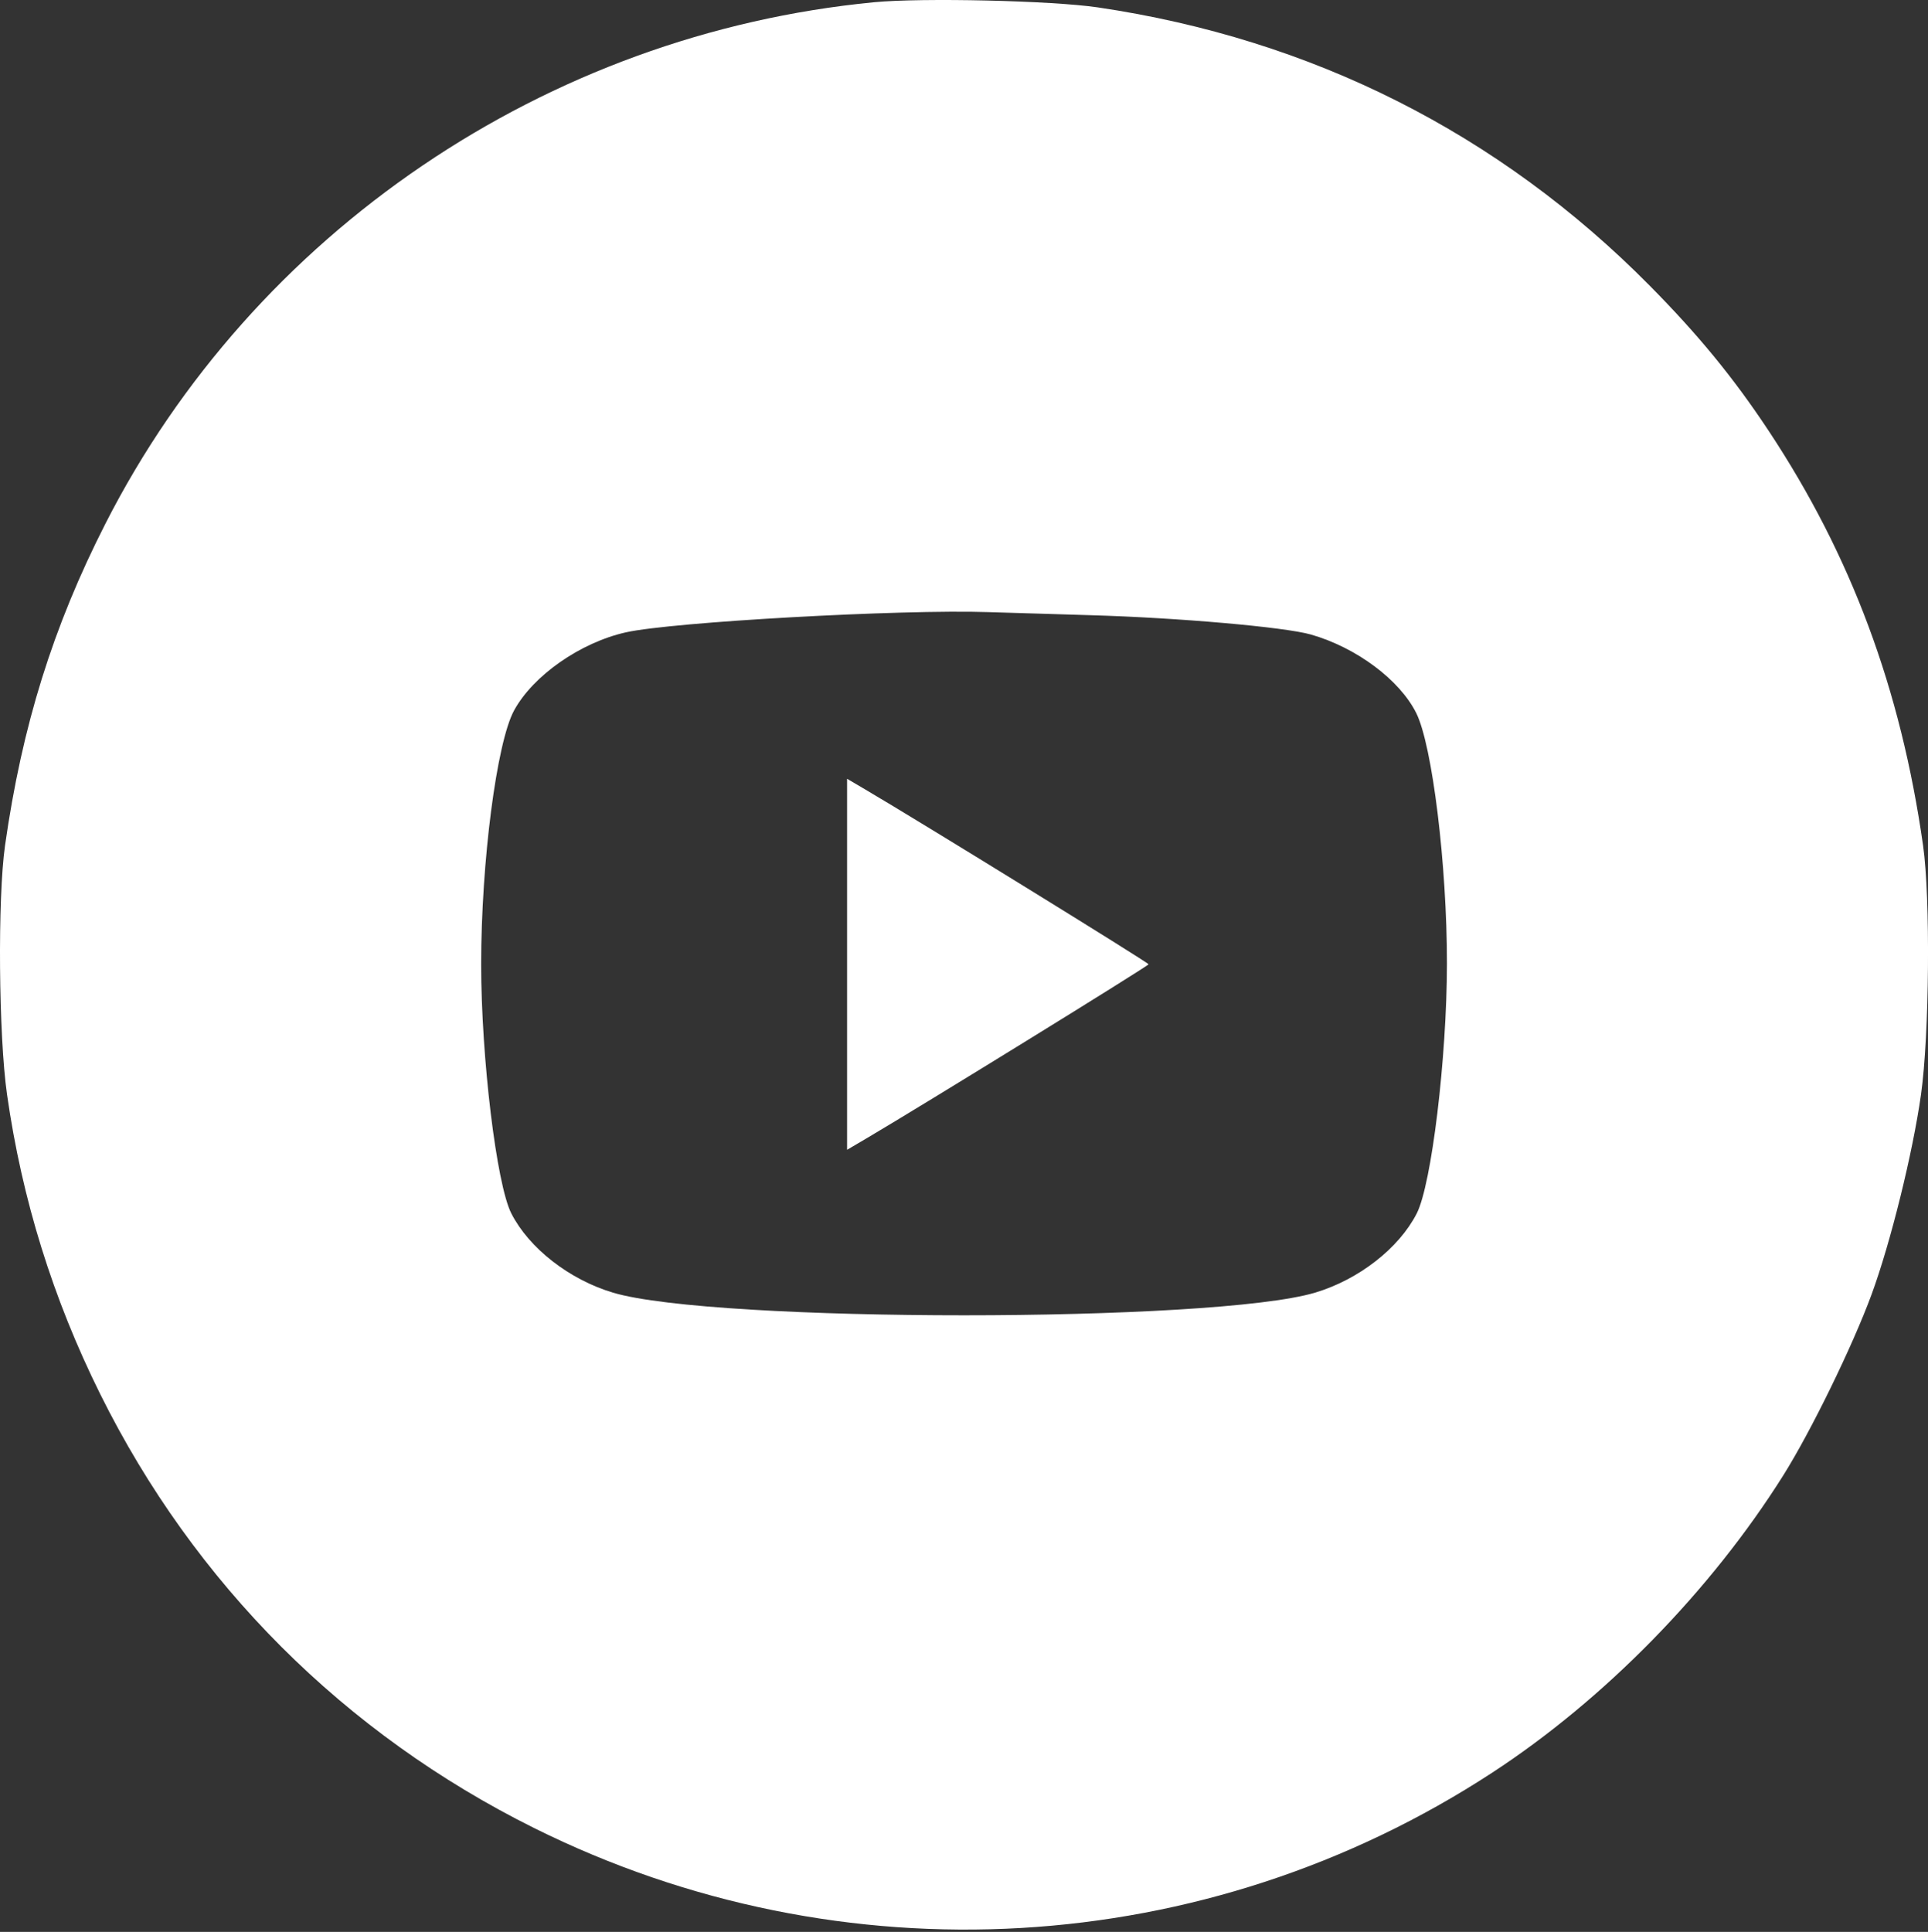 <?xml version="1.0" encoding="UTF-8"?> <svg xmlns="http://www.w3.org/2000/svg" width="511" height="512" viewBox="0 0 511 512" fill="none"><rect x="0" y="0" width="511" height="512" fill="#333333" stroke="none"/><path fill-rule="evenodd" clip-rule="evenodd" d="M231.645 0.594C144.807 8.976 67.246 61.592 27.942 138.782C14.041 166.082 5.829 192.405 1.335 224.058C-0.658 238.095 -0.369 274.408 1.861 290.058C5.822 317.85 14.015 344.185 26.573 369.484C51.489 419.675 91.29 459.472 141.583 484.481C223.112 525.021 319.465 519.447 395.509 469.79C425.242 450.374 453.421 421.59 472.658 390.984C479.969 379.351 491.008 356.737 496.022 343.123C501.074 329.403 506.965 305.592 509.15 290.058C511.364 274.323 511.664 237.921 509.693 224.058C503.79 182.531 490.62 147.177 468.757 114.159C459.459 100.117 450.173 88.788 437.236 75.703C397.352 35.363 347.739 10.344 291.009 1.963C278.776 0.156 244.397 -0.637 231.645 0.594ZM289.009 163.04C312.298 163.706 340.532 166.184 347.466 168.171C359.504 171.62 370.963 180.167 375.365 188.982C379.624 197.511 383.518 229.295 383.499 255.362C383.48 280.331 379.427 313.879 375.499 321.579C370.789 330.81 360.116 339.128 348.551 342.579C321.732 350.583 189.286 350.583 162.467 342.579C150.902 339.128 140.229 330.81 135.519 321.579C131.599 313.895 127.53 280.266 127.53 255.558C127.53 228.45 131.634 196.775 136.243 188.305C141.283 179.045 153.805 170.293 165.888 167.585C178.15 164.837 238.8 161.456 262.009 162.226C266.959 162.391 279.109 162.757 289.009 163.04ZM224.509 255.558V304.723L229.326 301.891C243.94 293.298 304.422 255.982 304.422 255.558C304.422 255.134 243.94 217.818 229.326 209.225L224.509 206.393V255.558Z" fill="white"></path></svg> 